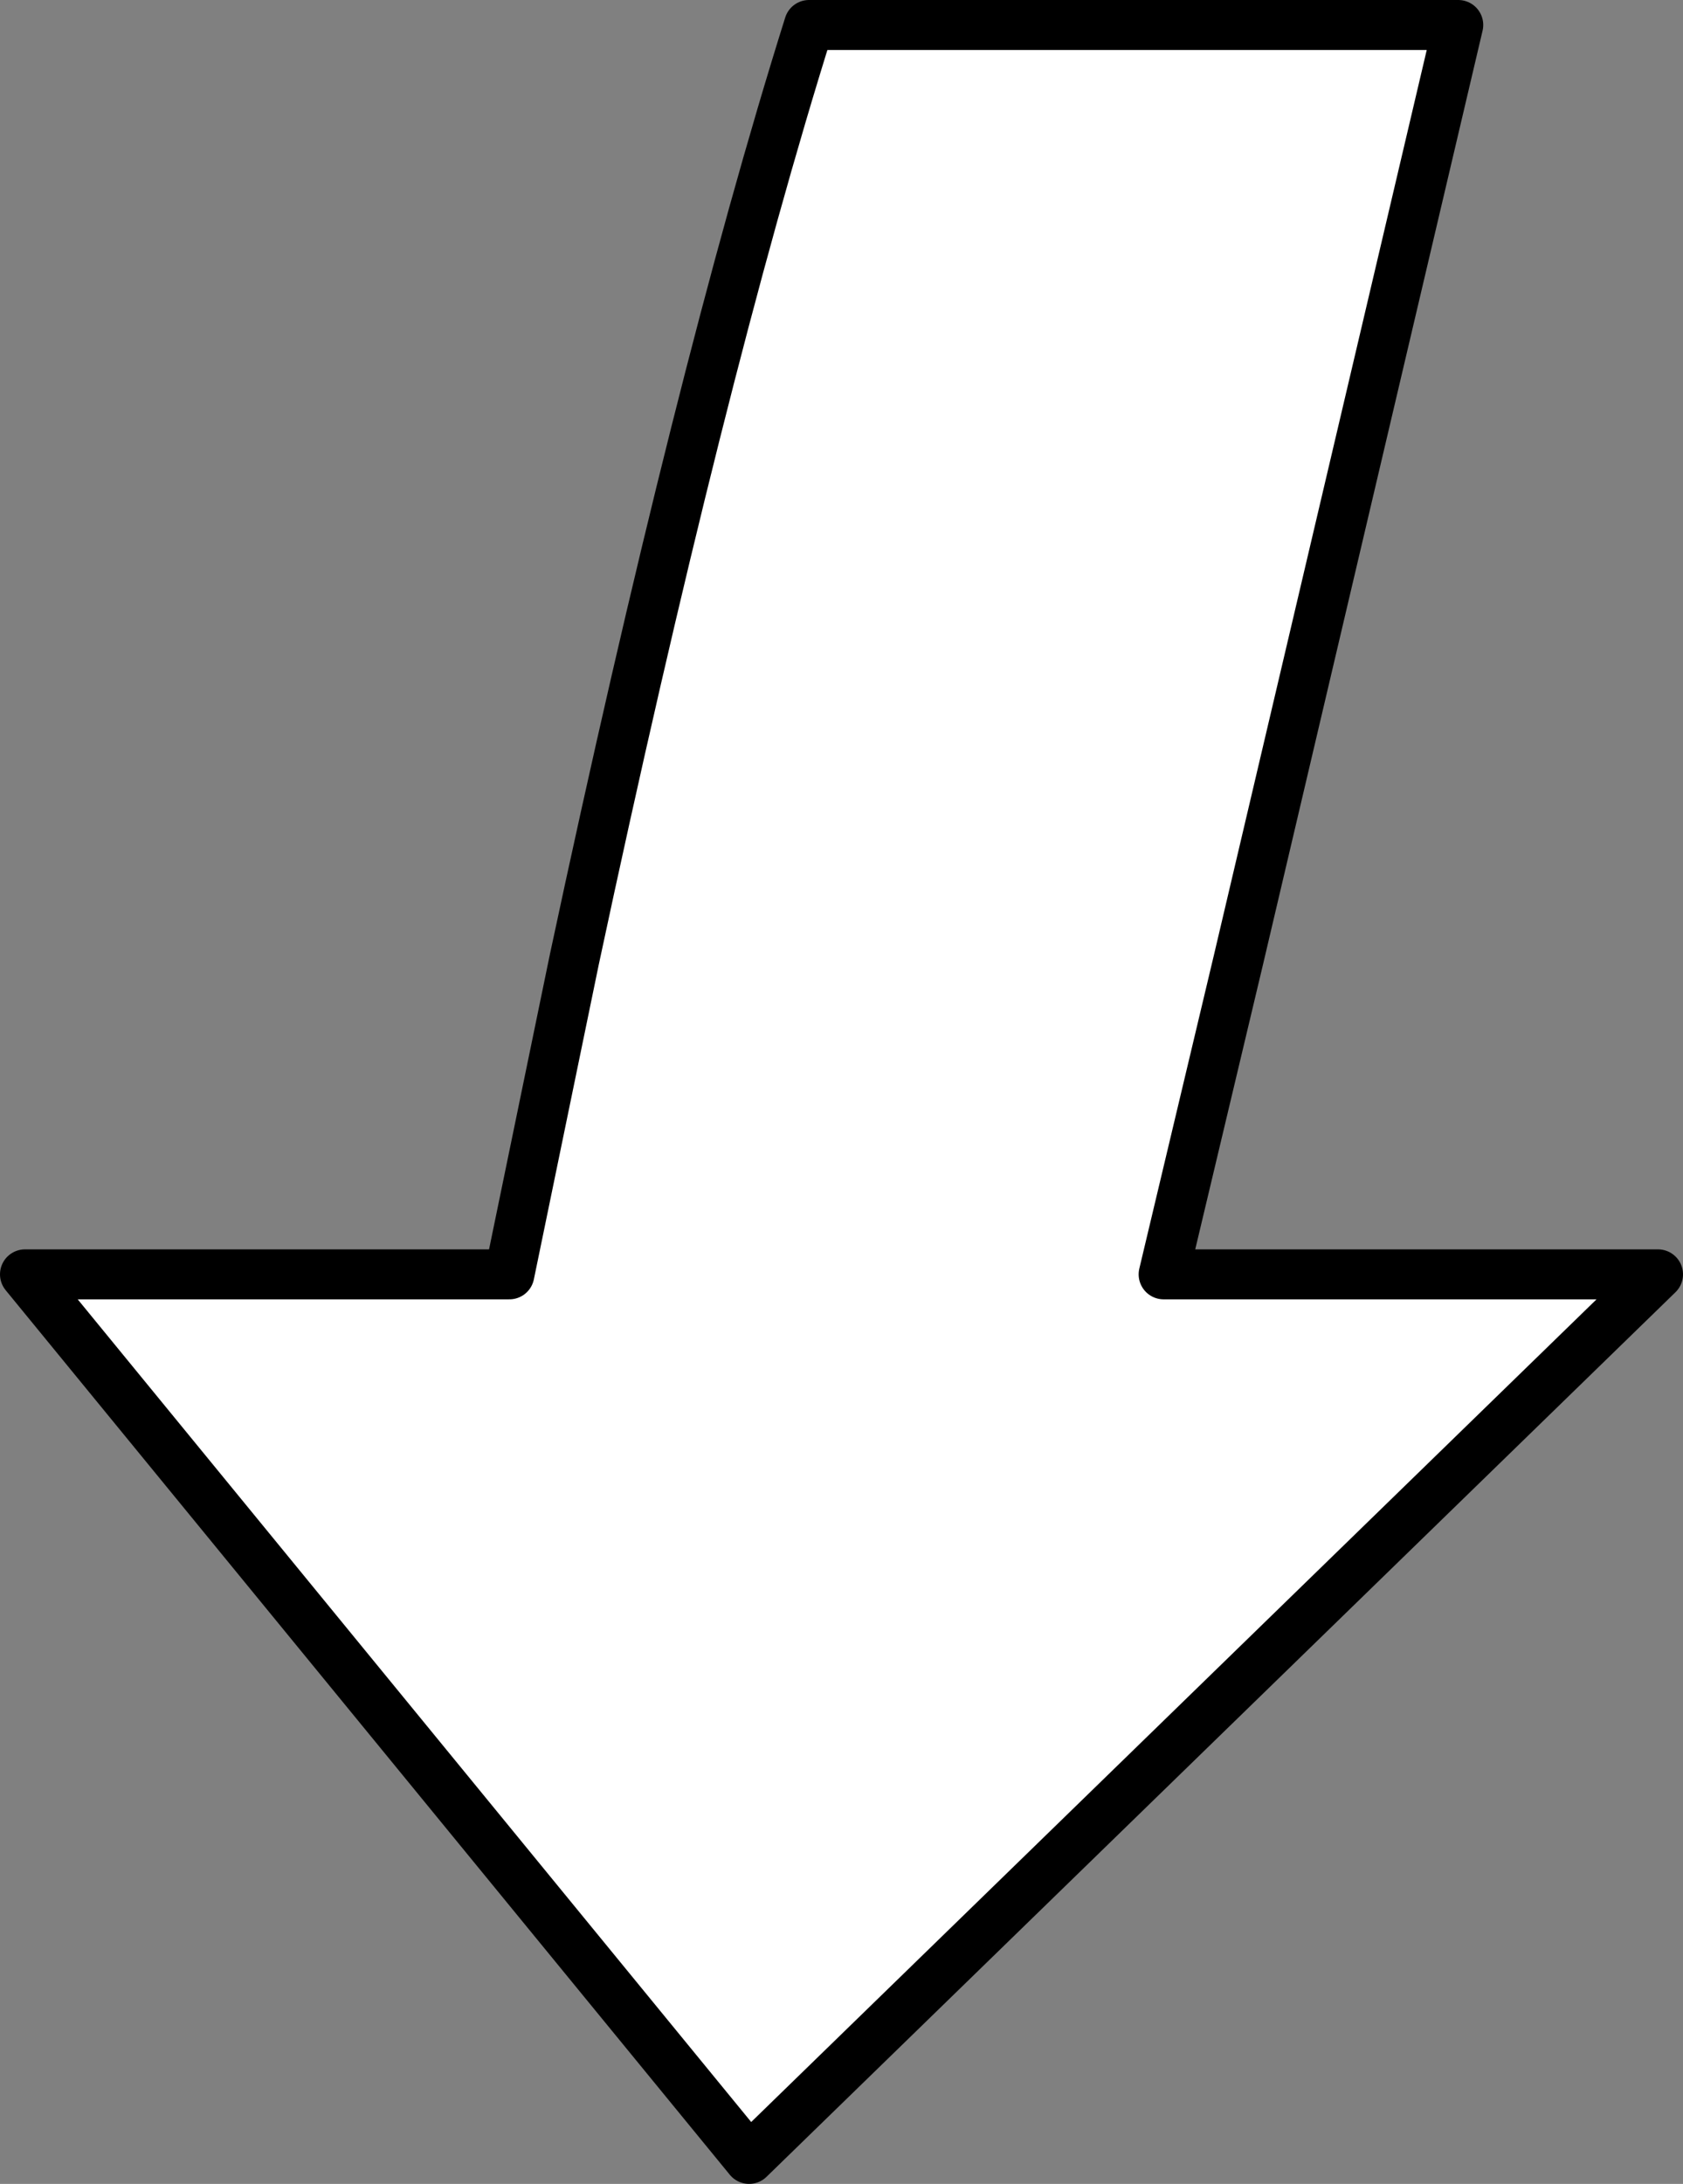 <?xml version="1.0" encoding="UTF-8" standalone="no"?>
<svg xmlns:xlink="http://www.w3.org/1999/xlink" height="21.85px" width="16.85px" xmlns="http://www.w3.org/2000/svg">
  <rect width="100%" height="100%" fill="#808080" stroke="none"/>
  <g transform="matrix(1.0, 0.0, 0.0, 1.0, 2.4, -7.0)">
    <path d="M2.7 19.75 L3.35 16.6 Q4.6 10.75 5.7 7.25 L12.2 7.25 10.0 16.6 9.25 19.75 12.15 19.75 14.2 19.75 5.1 28.6 -2.15 19.75 0.5 19.75 2.7 19.75" fill="#ffffff" fill-rule="evenodd" stroke="none"/>
    <path d="M2.7 19.75 L3.35 16.6 Q4.6 10.75 5.7 7.25 L12.2 7.25 10.0 16.6 9.25 19.75 12.15 19.75 14.2 19.75 5.1 28.6 -2.15 19.75 0.5 19.75 2.7 19.75 Z" fill="none" stroke="#000000" stroke-linecap="round" stroke-linejoin="round" stroke-width="0.5"/>
  </g>
</svg>
